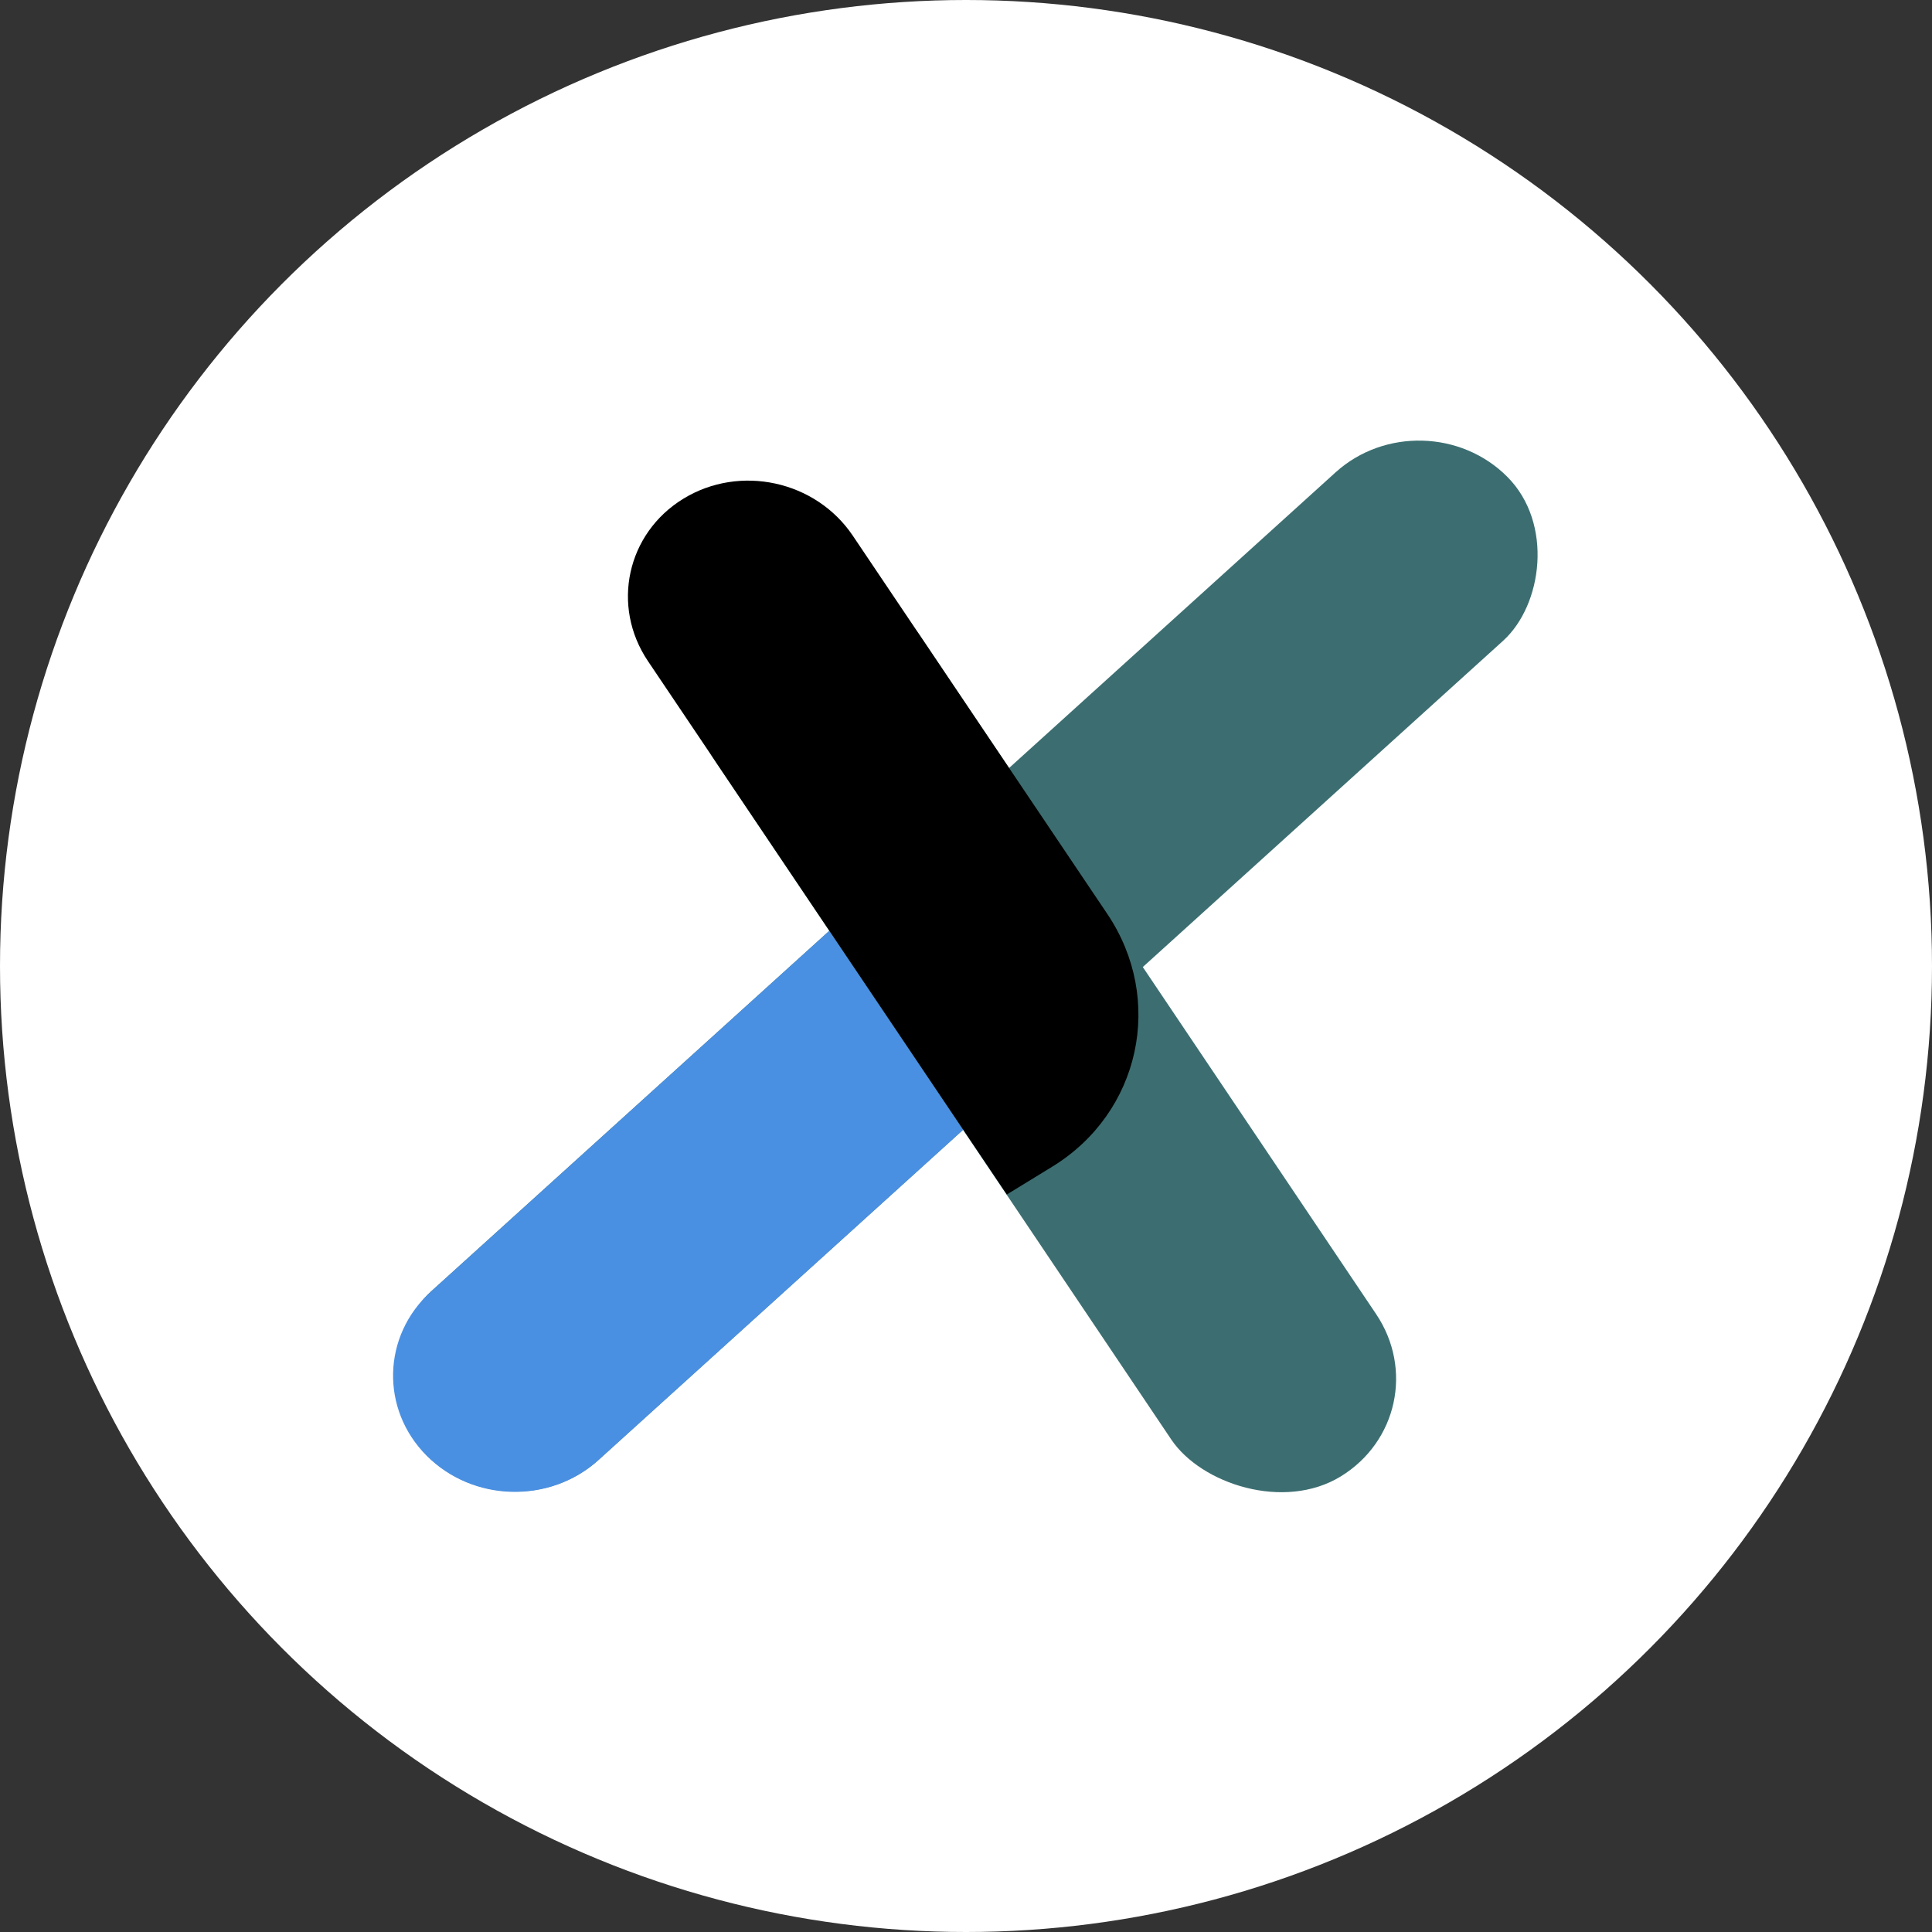 <svg width="310" height="310" viewBox="0 0 310 310" fill="none" xmlns="http://www.w3.org/2000/svg">
<rect x="0" y="0" width="310" height="310" fill="#333333" stroke="none"/>
<circle cx="155" cy="155" r="155" fill="white"/>
<rect width="38.122" height="233.972" rx="19.061" transform="matrix(0.705 0.709 -0.741 0.671 228.426 63)" fill="#3C6E71"/>
<path d="M137.441 145.396L164.33 172.419L96.018 234.284C88.215 241.35 75.87 241.029 68.445 233.567V233.567C61.02 226.104 61.326 214.327 69.129 207.26L137.441 145.396Z" fill="#4A90E2"/>
<rect width="38.541" height="169.683" rx="19.27" transform="matrix(0.853 -0.522 0.558 0.83 104 106.128)" fill="#3C6E71"/>
<path d="M103.966 106.077C98.024 97.247 100.566 85.584 109.642 80.025V80.025C118.718 74.467 130.892 77.12 136.833 85.95L177.673 146.644C186.922 160.391 182.966 178.549 168.837 187.202L161.553 191.662L103.966 106.077Z" fill="black"/>
</svg>
